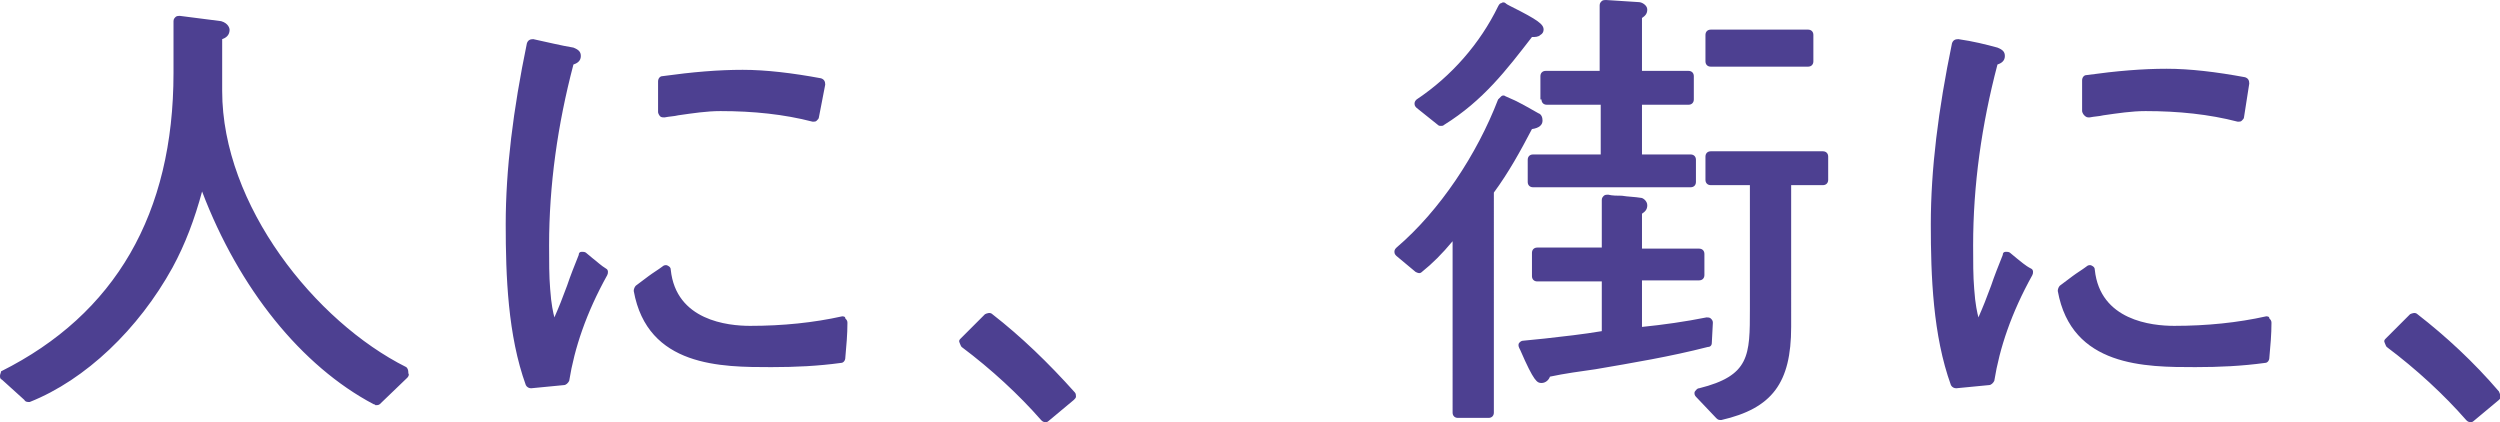 <svg id="レイヤー_2" xmlns="http://www.w3.org/2000/svg" viewBox="0 0 236.3 39.9"><style>.st0{fill:#4d4091}</style><path class="st0" d="M38.4 34.7C29.8 30.4 21 19.4 21 8.6V3.7c.6-.2.7-.6.7-.9 0-.1-.1-.6-.8-.8L17 1.5c-.1 0-.3 0-.4.1-.1.1-.2.2-.2.4v4.9c0 13.3-5.5 22.8-16.3 28.2 0 .1-.1.3-.1.4 0 .2 0 .3.2.4l2.1 1.9c.1.2.3.2.5.2 5.3-2.1 10.3-6.9 13.5-12.7 1.2-2.2 2.1-4.6 2.8-7.2 3.5 9.2 9.4 16.5 16.2 20.1.1 0 .2.1.2.1.1 0 .3 0 .4-.1l2.6-2.5c.1-.1.2-.3.1-.4 0-.4-.1-.5-.2-.6zm41.2-4.8c-2.7.6-5.6.9-8.7.9-2.1 0-7-.5-7.5-5.3 0-.2-.1-.3-.3-.4-.2-.1-.4 0-.5.1-.4.3-.9.6-1.3.9l-1.2.9c-.1.1-.2.3-.2.5 1.3 7.2 8.3 7.2 13 7.2 2.3 0 4.4-.1 6.6-.4.2 0 .4-.2.4-.5.1-1.1.2-2.2.2-3.3 0-.2-.1-.3-.2-.4 0-.2-.2-.2-.3-.2zM62.8 11.1c.5-.1.9-.1 1.3-.2 1.4-.2 2.7-.4 4-.4 3.1 0 6 .3 8.7 1h.1c.1 0 .2 0 .3-.1.1-.1.2-.2.2-.3L78 8c0-.3-.1-.5-.4-.6-2.7-.5-5.2-.8-7.4-.8-2.3 0-4.7.2-7.6.6-.2 0-.4.2-.4.5v2.9c0 .1.1.3.2.4.1.1.3.1.4.1zM56 24.4l-.6-.5c-.1-.1-.3-.1-.4-.1-.2 0-.3.1-.3.3-.4 1-.8 2-1.1 2.9-.4 1.1-.8 2.1-1.2 3-.1-.4-.3-1.2-.4-2.7-.1-1.2-.1-2.6-.1-4.1 0-5.7.8-11.4 2.3-17.1.3-.1.7-.3.7-.8 0-.4-.2-.6-.7-.8-1.2-.2-2.4-.5-3.8-.8-.3 0-.5.1-.6.4-1.3 6.3-2 11.9-2 17.1 0 4.9.2 10.5 1.9 15.2.1.2.3.3.5.3l3.1-.3c.2 0 .4-.2.5-.4.5-3.1 1.6-6.4 3.6-10 .1-.2.1-.5-.1-.6-.5-.3-.9-.7-1.3-1zm37.8 5.3c-.2-.2-.5-.1-.7 0L90.8 32c-.1.1-.2.2-.1.4s.1.3.2.4c2.8 2.1 5.4 4.5 7.5 6.9.1.1.2.2.4.2.1 0 .2 0 .3-.1l2.4-2c.1-.1.2-.2.2-.3 0-.1 0-.3-.1-.4-2.5-2.8-5.1-5.3-7.8-7.4zm67.9-23.4h9.2c.3 0 .5-.2.5-.5V3.3c0-.3-.2-.5-.5-.5h-9.2c-.3 0-.5.2-.5.5v2.5c0 .3.2.5.5.5zm-25.8 5.5c.1.1.2.1.3.1.1 0 .2 0 .3-.1 3.7-2.3 5.9-5.2 8.3-8.3.3 0 .6 0 .8-.2.2-.1.3-.3.3-.5 0-.5-.5-.9-3.1-2.2-.2-.1-.4-.2-.5-.3-.1-.1-.3-.1-.4 0-.1 0-.2.1-.3.3-1.7 3.5-4.4 6.6-7.7 8.8-.1.1-.2.2-.2.4s.1.3.2.4l2 1.6zm9.8-2.4c0 .3.2.5.5.5h5.1v4.7h-6.4c-.3 0-.5.2-.5.5v2.1c0 .3.2.5.5.5h14.9c.3 0 .5-.2.5-.5v-2.1c0-.3-.2-.5-.5-.5h-4.6V9.9h4.4c.3 0 .5-.2.5-.5V7.2c0-.3-.2-.5-.5-.5h-4.4v-5c.3-.2.5-.4.5-.8s-.5-.7-.8-.7l-3.1-.2c-.1 0-.3 0-.4.1-.1.1-.2.2-.2.4v6.2h-5.1c-.3 0-.5.2-.5.5v2.2zm16.1 23l.1-1.9c0-.2-.1-.3-.2-.4-.1-.1-.3-.1-.4-.1-2 .4-4.1.7-6.1.9v-4.4h5.4c.3 0 .5-.2.5-.5v-2c0-.3-.2-.5-.5-.5h-5.4v-3.3c.3-.2.5-.4.5-.8s-.4-.7-.6-.7c-.6-.1-1.2-.1-1.8-.2-.4 0-.9 0-1.3-.1-.1 0-.3 0-.4.1-.1.1-.2.2-.2.4v4.5h-6.1c-.3 0-.5.2-.5.5v2.2c0 .3.2.5.5.5h6.1v4.7c-1.8.3-3.6.5-5.4.7l-2 .2c-.2 0-.3.1-.4.2-.1.1-.1.3 0 .5l.1.2c1.3 3 1.6 3.1 2 3.1.4 0 .7-.3.8-.6 1.4-.3 2.9-.5 4.3-.7 3.5-.6 7.1-1.2 10.6-2.1.2 0 .4-.1.4-.4z"/><path class="st0" d="M145.8 11.4c0-.3-.1-.6-.4-.7-.7-.4-1.4-.8-2.2-1.2l-.9-.4c-.1-.1-.3-.1-.4 0l-.3.3c-2 5.2-5.5 10.5-9.6 14-.1.1-.2.2-.2.4s.1.3.2.4l1.8 1.5c.2.1.4.2.6 0 1-.8 1.9-1.7 2.9-2.9V39c0 .3.2.5.5.5h2.9c.3 0 .5-.2.5-.5V18.2c1.4-1.9 2.5-3.9 3.6-6 .7-.1 1-.4 1-.8zm26.5 2.9h-10.6c-.3 0-.5.2-.5.5V17c0 .3.2.5.5.5h3.7v11.7c0 4.4 0 6.3-4.8 7.5-.2 0-.3.2-.4.3-.1.2 0 .4.1.5l1.9 2c.1.1.2.2.4.2h.1c4.8-1.1 6.6-3.5 6.6-8.8V17.5h3c.3 0 .5-.2.5-.5v-2.2c0-.3-.2-.5-.5-.5zm25.2-3.2c.5-.1.9-.1 1.3-.2 1.4-.2 2.7-.4 4-.4 3.1 0 6 .3 8.7 1h.1c.1 0 .2 0 .3-.1.1-.1.2-.2.2-.3l.5-3.2c0-.3-.1-.5-.4-.6-2.7-.5-5.2-.8-7.4-.8-2.3 0-4.7.2-7.6.6-.2 0-.4.2-.4.5v2.9c0 .1.1.3.2.4.2.2.3.2.5.2zm16.7 18.8c-2.7.6-5.6.9-8.7.9-2.1 0-7-.5-7.5-5.3 0-.2-.1-.3-.3-.4-.2-.1-.4 0-.5.1-.4.3-.9.6-1.3.9l-1.2.9c-.1.1-.2.3-.2.5 1.3 7.2 8.3 7.2 13 7.2 2.3 0 4.4-.1 6.6-.4.2 0 .4-.2.4-.5.1-1.1.2-2.2.2-3.3 0-.2-.1-.3-.2-.4 0-.2-.2-.2-.3-.2zm-23.6-5.5l-.6-.5c-.1-.1-.3-.1-.4-.1-.2 0-.3.1-.3.3-.4 1-.8 2-1.1 2.9-.4 1.1-.8 2.1-1.2 3-.1-.4-.3-1.2-.4-2.7-.1-1.2-.1-2.6-.1-4.1 0-5.7.8-11.4 2.3-17.1.3-.1.7-.3.7-.8 0-.4-.2-.6-.7-.8-1.1-.3-2.3-.6-3.7-.8-.3 0-.5.1-.6.4-1.3 6.3-2 11.9-2 17.1 0 4.9.2 10.5 1.9 15.2.1.2.3.3.5.3l3.1-.3c.2 0 .4-.2.5-.4.5-3.1 1.6-6.4 3.6-10 .1-.2.1-.5-.1-.6-.6-.3-1-.7-1.4-1zM236.2 37c-2.4-2.8-5-5.2-7.7-7.3-.2-.2-.5-.1-.7 0l-2.3 2.3c-.1.1-.2.2-.1.4s.1.3.2.4c2.8 2.1 5.4 4.5 7.5 6.9.1.1.2.2.4.2.1 0 .2 0 .3-.1l2.4-2c.1-.1.2-.2.2-.3-.1-.2-.1-.3-.2-.5z"/></svg>